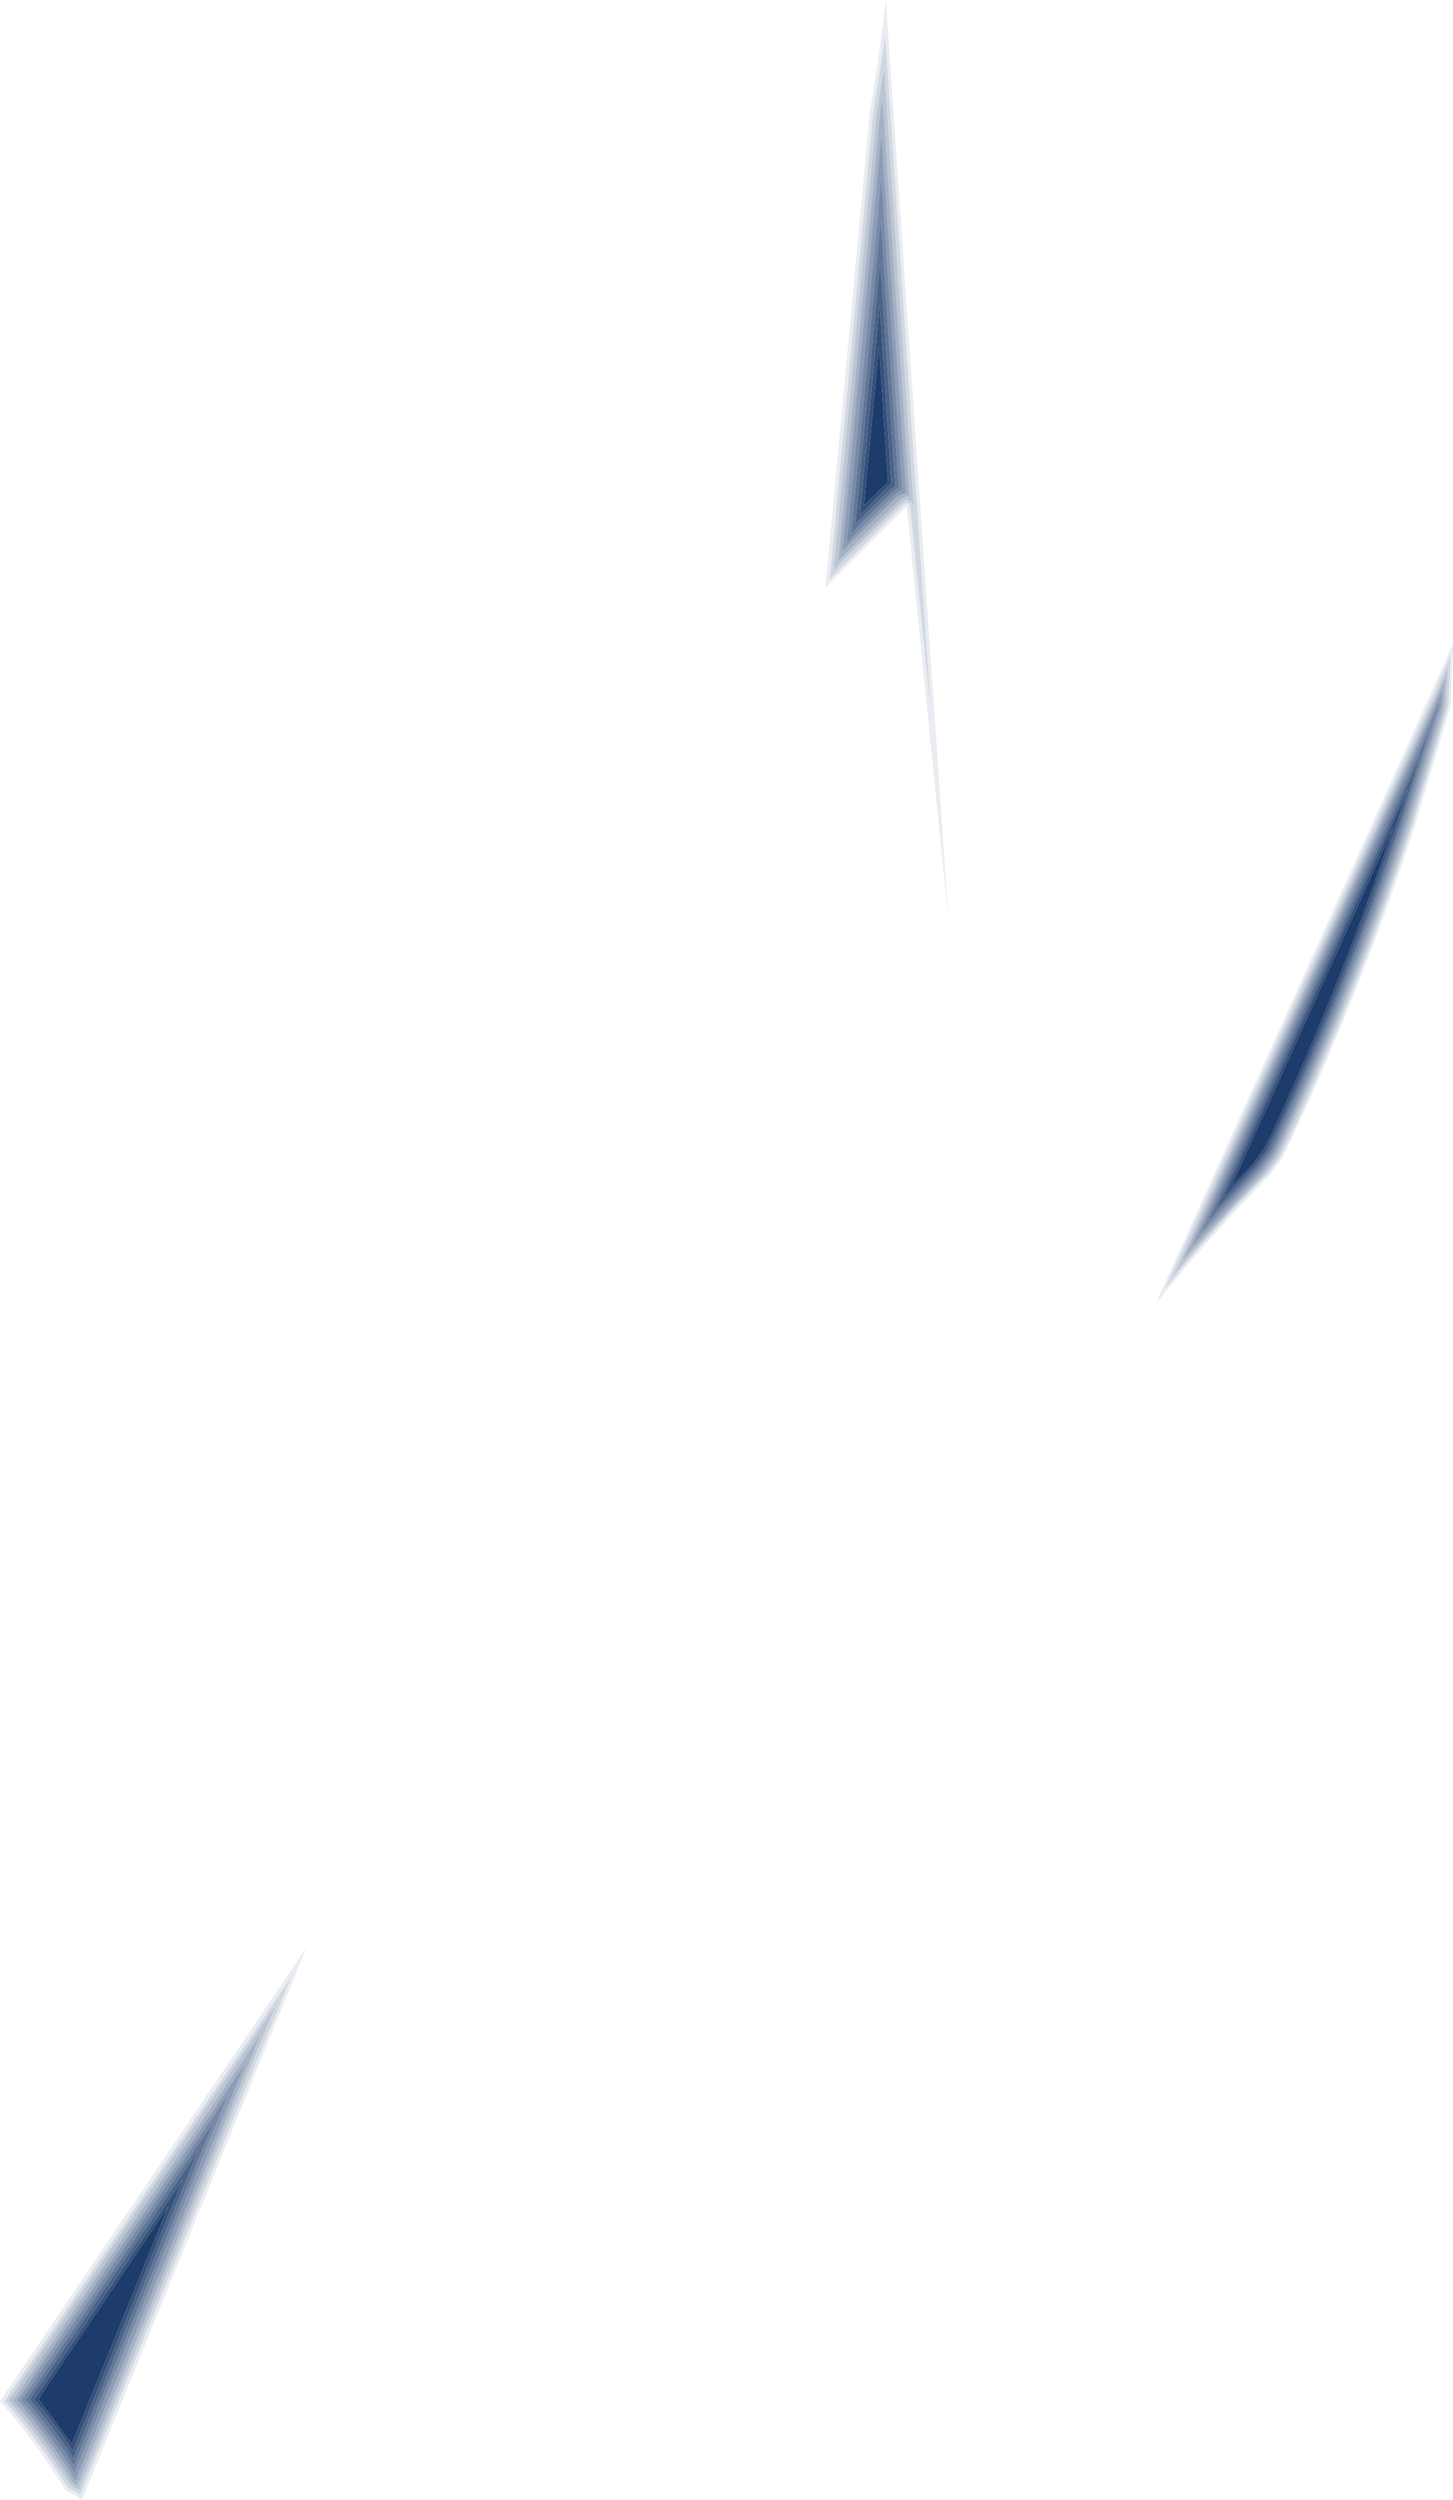 <?xml version="1.0" encoding="UTF-8" standalone="no"?>
<svg xmlns:xlink="http://www.w3.org/1999/xlink" height="221.25px" width="128.6px" xmlns="http://www.w3.org/2000/svg">
  <g transform="matrix(1.0, 0.0, 0.0, 1.0, 64.3, 110.6)">
    <path d="M13.6 -100.65 L13.6 -100.7 9.9 -60.95 15.35 -66.4 15.95 -66.7 16.2 -66.65 13.8 -101.9 13.6 -100.65 M13.95 -104.5 L16.55 -65.85 16.35 -66.25 15.95 -66.4 15.55 -66.2 9.5 -60.2 13.3 -100.7 13.95 -104.5 M63.45 -48.0 L63.5 -48.2 63.6 -50.55 40.4 0.9 47.6 -6.9 48.6 -8.3 49.45 -9.95 49.4 -9.95 Q55.9 -23.85 60.45 -37.9 L63.45 -47.95 63.45 -48.0 M63.65 -47.9 L60.65 -37.85 Q56.1 -23.8 49.6 -9.85 L48.8 -8.2 48.85 -8.3 47.7 -6.75 47.75 -6.75 Q43.6 -2.6 39.65 2.15 L63.85 -51.5 63.7 -48.25 63.65 -47.9 M-57.85 109.15 L-57.45 109.35 -41.25 69.45 -63.15 101.85 Q-60.35 105.1 -57.85 109.15 M-58.05 109.35 Q-60.65 105.2 -63.55 101.85 L-39.9 66.85 -57.3 109.75 -58.05 109.35" fill="#1d3c6b" fill-opacity="0.294" fill-rule="evenodd" stroke="none"/>
    <path d="M13.6 -100.65 L13.8 -101.9 16.2 -66.65 15.95 -66.7 15.35 -66.4 9.9 -60.95 13.6 -100.7 13.6 -100.65 M15.1 -66.65 L15.9 -67.0 13.7 -98.65 10.25 -61.8 15.1 -66.65 M63.45 -48.0 L63.45 -47.95 60.45 -37.9 Q55.9 -23.85 49.4 -9.95 L49.45 -9.95 48.6 -8.3 47.6 -6.9 40.4 0.9 63.6 -50.55 63.5 -48.2 63.45 -48.0 M63.25 -48.0 L63.25 -48.05 63.3 -48.25 63.35 -49.55 41.15 -0.25 47.45 -7.05 48.45 -8.45 49.25 -10.05 Q55.7 -23.95 60.25 -38.0 L63.25 -48.0 M-57.85 109.15 Q-60.35 105.1 -63.15 101.85 L-41.25 69.45 -57.45 109.35 -57.85 109.15 M-57.6 108.95 L-57.6 108.9 -42.6 72.0 -62.75 101.8 Q-60.05 105.0 -57.65 108.9 L-57.6 108.95" fill="#1d3c6b" fill-opacity="0.396" fill-rule="evenodd" stroke="none"/>
    <path d="M14.1 -110.6 L19.65 -29.15 15.95 -65.8 8.75 -58.6 12.7 -100.8 Q13.7 -106.65 14.1 -110.6 M14.05 -107.35 L13.0 -100.75 9.15 -59.35 15.75 -66.0 15.95 -66.1 16.15 -66.0 16.25 -65.8 18.1 -47.5 14.05 -107.35 M64.1 -48.15 L64.0 -47.8 61.0 -37.75 Q56.45 -23.65 49.95 -9.7 L49.15 -8.05 48.0 -6.5 Q42.85 -1.3 38.0 4.75 L64.3 -53.6 64.1 -48.15 M63.8 -47.85 L63.9 -48.2 64.1 -52.6 38.8 3.45 Q43.2 -1.95 47.85 -6.65 L47.85 -6.6 49.0 -8.15 49.8 -9.8 49.8 -9.75 Q56.25 -23.7 60.8 -37.8 L63.8 -47.85 M-57.05 110.65 Q-57.6 110.25 -58.5 109.8 -61.2 105.4 -64.3 101.9 L-37.2 61.8 -57.05 110.65 M-58.3 109.55 Q-57.65 109.9 -57.2 110.2 L-38.55 64.4 -63.9 101.9 Q-60.9 105.3 -58.3 109.55" fill="#1d3c6b" fill-opacity="0.094" fill-rule="evenodd" stroke="none"/>
    <path d="M13.95 -104.5 L13.3 -100.7 9.5 -60.2 15.55 -66.2 15.95 -66.4 16.35 -66.25 16.55 -65.85 13.95 -104.5 M14.05 -107.35 L18.1 -47.5 16.25 -65.8 16.15 -66.0 15.95 -66.1 15.75 -66.0 9.15 -59.35 13.0 -100.75 14.05 -107.35 M63.8 -47.85 L60.8 -37.8 Q56.25 -23.7 49.8 -9.75 L49.8 -9.8 49.0 -8.15 47.85 -6.6 47.85 -6.65 Q43.2 -1.95 38.8 3.45 L64.1 -52.6 63.9 -48.2 63.8 -47.85 M63.65 -47.9 L63.7 -48.25 63.85 -51.5 39.65 2.15 Q43.6 -2.6 47.75 -6.75 L47.7 -6.75 48.85 -8.3 48.8 -8.2 49.6 -9.85 Q56.1 -23.8 60.65 -37.85 L63.65 -47.9 M-58.3 109.55 Q-60.9 105.3 -63.9 101.9 L-38.55 64.4 -57.2 110.2 Q-57.65 109.9 -58.3 109.55 M-58.05 109.35 L-57.3 109.75 -39.9 66.85 -63.55 101.85 Q-60.65 105.2 -58.05 109.35" fill="#1d3c6b" fill-opacity="0.196" fill-rule="evenodd" stroke="none"/>
    <path d="M14.05 -67.7 L12.15 -65.8 13.5 -79.95 14.3 -67.9 14.05 -67.7 M48.35 -10.45 L47.6 -9.0 46.65 -7.65 44.7 -5.65 59.0 -37.35 Q54.55 -23.85 48.35 -10.5 L48.35 -10.45 M-60.9 101.7 L-49.4 84.65 -57.95 105.7 -60.9 101.7" fill="#1d3c6b" fill-rule="evenodd" stroke="none"/>
    <path d="M14.05 -67.7 L14.3 -67.9 13.5 -79.95 12.15 -65.8 14.05 -67.7 M14.25 -67.5 L11.8 -65.0 13.55 -83.65 14.6 -67.8 14.25 -67.5 M59.5 -38.25 Q54.95 -24.25 48.55 -10.4 L48.5 -10.35 47.75 -8.8 46.8 -7.55 43.95 -4.55 60.3 -40.8 59.5 -38.25 M48.35 -10.45 L48.35 -10.5 Q54.55 -23.85 59.0 -37.35 L44.7 -5.65 46.65 -7.65 47.6 -9.0 48.35 -10.45 M-61.25 101.75 L-48.1 82.25 -57.85 106.3 Q-59.5 103.85 -61.25 101.75 M-60.9 101.7 L-57.95 105.7 -49.4 84.65 -60.9 101.7" fill="#1d3c6b" fill-opacity="0.898" fill-rule="evenodd" stroke="none"/>
    <path d="M10.65 -62.55 L14.9 -66.85 15.55 -67.25 13.7 -94.9 10.65 -62.55 M15.1 -66.65 L10.25 -61.8 13.7 -98.65 15.9 -67.0 15.1 -66.65 M63.05 -48.1 L63.1 -48.3 63.1 -48.55 41.85 -1.35 47.2 -7.1 48.3 -8.55 49.05 -10.15 49.05 -10.1 Q55.5 -24.0 60.05 -38.05 L63.05 -48.05 63.05 -48.1 M63.25 -48.0 L60.25 -38.0 Q55.7 -23.95 49.25 -10.05 L48.45 -8.45 47.45 -7.05 41.15 -0.25 63.35 -49.55 63.3 -48.25 63.25 -48.05 63.25 -48.0 M-57.6 108.95 L-57.65 108.9 Q-60.05 105.0 -62.75 101.8 L-42.6 72.0 -57.6 108.9 -57.6 108.95 M-62.4 101.8 Q-59.95 104.75 -57.7 108.25 L-44.05 74.65 -62.4 101.8" fill="#1d3c6b" fill-opacity="0.498" fill-rule="evenodd" stroke="none"/>
    <path d="M11.05 -63.4 L14.7 -67.05 15.25 -67.45 13.65 -91.15 11.05 -63.4 M10.65 -62.55 L13.7 -94.9 15.55 -67.25 14.9 -66.85 10.65 -62.55 M63.05 -48.1 L63.05 -48.05 60.05 -38.05 Q55.5 -24.0 49.05 -10.1 L49.05 -10.15 48.3 -8.55 47.2 -7.1 41.85 -1.35 63.1 -48.55 63.1 -48.3 63.05 -48.1 M48.9 -10.2 L48.85 -10.2 Q55.3 -24.1 59.85 -38.1 L62.35 -46.3 42.6 -2.5 47.05 -7.2 48.2 -8.75 48.9 -10.2 M-62.0 101.8 Q-59.8 104.45 -57.75 107.6 L-45.35 77.1 -62.0 101.8 M-62.4 101.8 L-44.05 74.65 -57.7 108.25 Q-59.95 104.75 -62.4 101.8" fill="#1d3c6b" fill-opacity="0.596" fill-rule="evenodd" stroke="none"/>
    <path d="M14.5 -67.25 L14.95 -67.6 13.6 -87.45 11.4 -64.2 14.5 -67.25 M11.05 -63.4 L13.65 -91.15 15.25 -67.45 14.7 -67.05 11.05 -63.4 M48.7 -10.3 Q55.15 -24.15 59.7 -38.15 L61.4 -43.7 43.3 -3.55 46.95 -7.4 47.9 -8.7 48.7 -10.3 M48.9 -10.2 L48.2 -8.75 47.05 -7.2 42.6 -2.5 62.35 -46.3 59.85 -38.1 Q55.3 -24.1 48.85 -10.2 L48.9 -10.2 M-61.65 101.75 Q-59.65 104.15 -57.8 106.95 L-46.75 79.7 -61.65 101.75 M-62.0 101.8 L-45.35 77.1 -57.75 107.6 Q-59.8 104.45 -62.0 101.8" fill="#1d3c6b" fill-opacity="0.698" fill-rule="evenodd" stroke="none"/>
    <path d="M14.25 -67.5 L14.6 -67.8 13.55 -83.65 11.8 -65.0 14.25 -67.5 M14.5 -67.25 L11.4 -64.2 13.6 -87.45 14.95 -67.6 14.5 -67.25 M59.5 -38.25 L60.3 -40.8 43.95 -4.55 46.8 -7.55 47.75 -8.8 48.5 -10.35 48.55 -10.4 Q54.95 -24.25 59.5 -38.25 M48.7 -10.3 L47.9 -8.7 46.95 -7.4 43.3 -3.55 61.4 -43.7 59.7 -38.15 Q55.15 -24.15 48.7 -10.3 M-61.25 101.75 Q-59.5 103.85 -57.85 106.3 L-48.1 82.25 -61.25 101.75 M-61.65 101.75 L-46.75 79.7 -57.8 106.95 Q-59.65 104.15 -61.65 101.75" fill="#1d3c6b" fill-opacity="0.796" fill-rule="evenodd" stroke="none"/>
  </g>
</svg>

